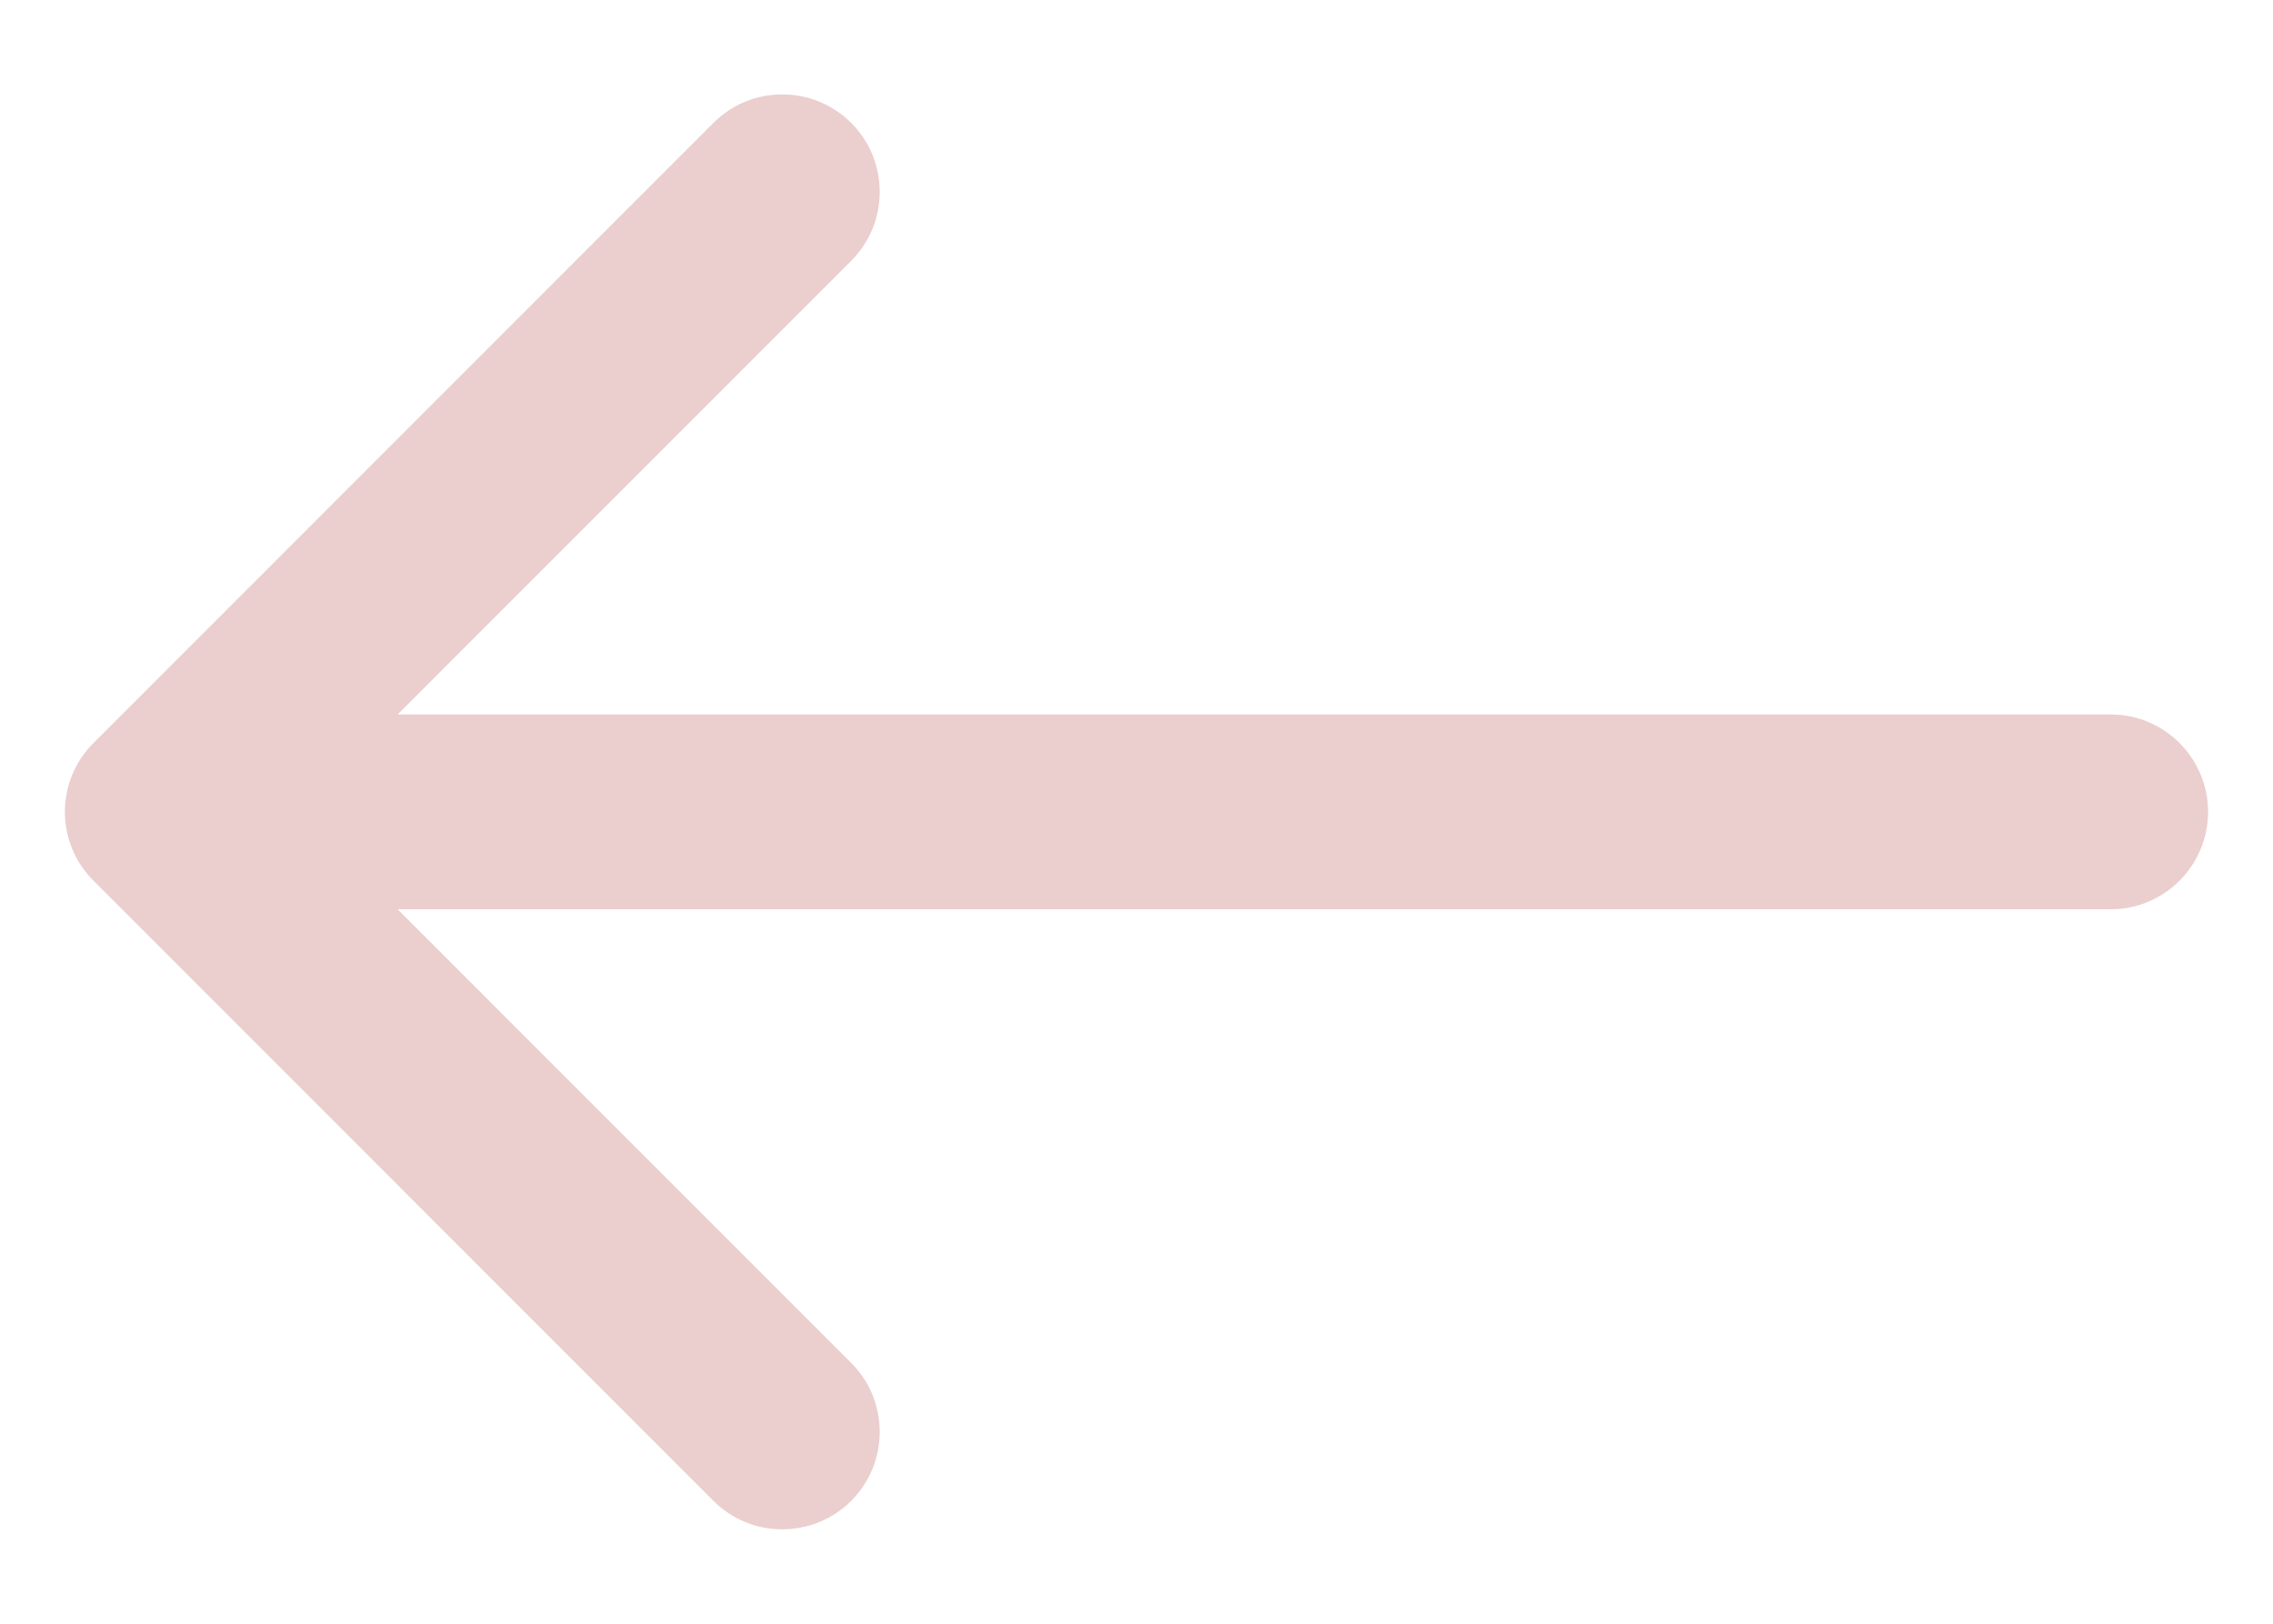 <svg width="14" height="10" viewBox="0 0 14 10" fill="none" xmlns="http://www.w3.org/2000/svg">
<path d="M13 4.4C13.331 4.4 13.6 4.669 13.6 5C13.6 5.331 13.331 5.6 13 5.6V4.4ZM0.576 5.424C0.341 5.19 0.341 4.81 0.576 4.576L4.394 0.757C4.628 0.523 5.008 0.523 5.243 0.757C5.477 0.992 5.477 1.372 5.243 1.606L1.849 5L5.243 8.394C5.477 8.628 5.477 9.008 5.243 9.243C5.008 9.477 4.628 9.477 4.394 9.243L0.576 5.424ZM13 5.6H1V4.4H13V5.6Z" fill="#DDAEAD" fill-opacity="0.6"/>
</svg>
